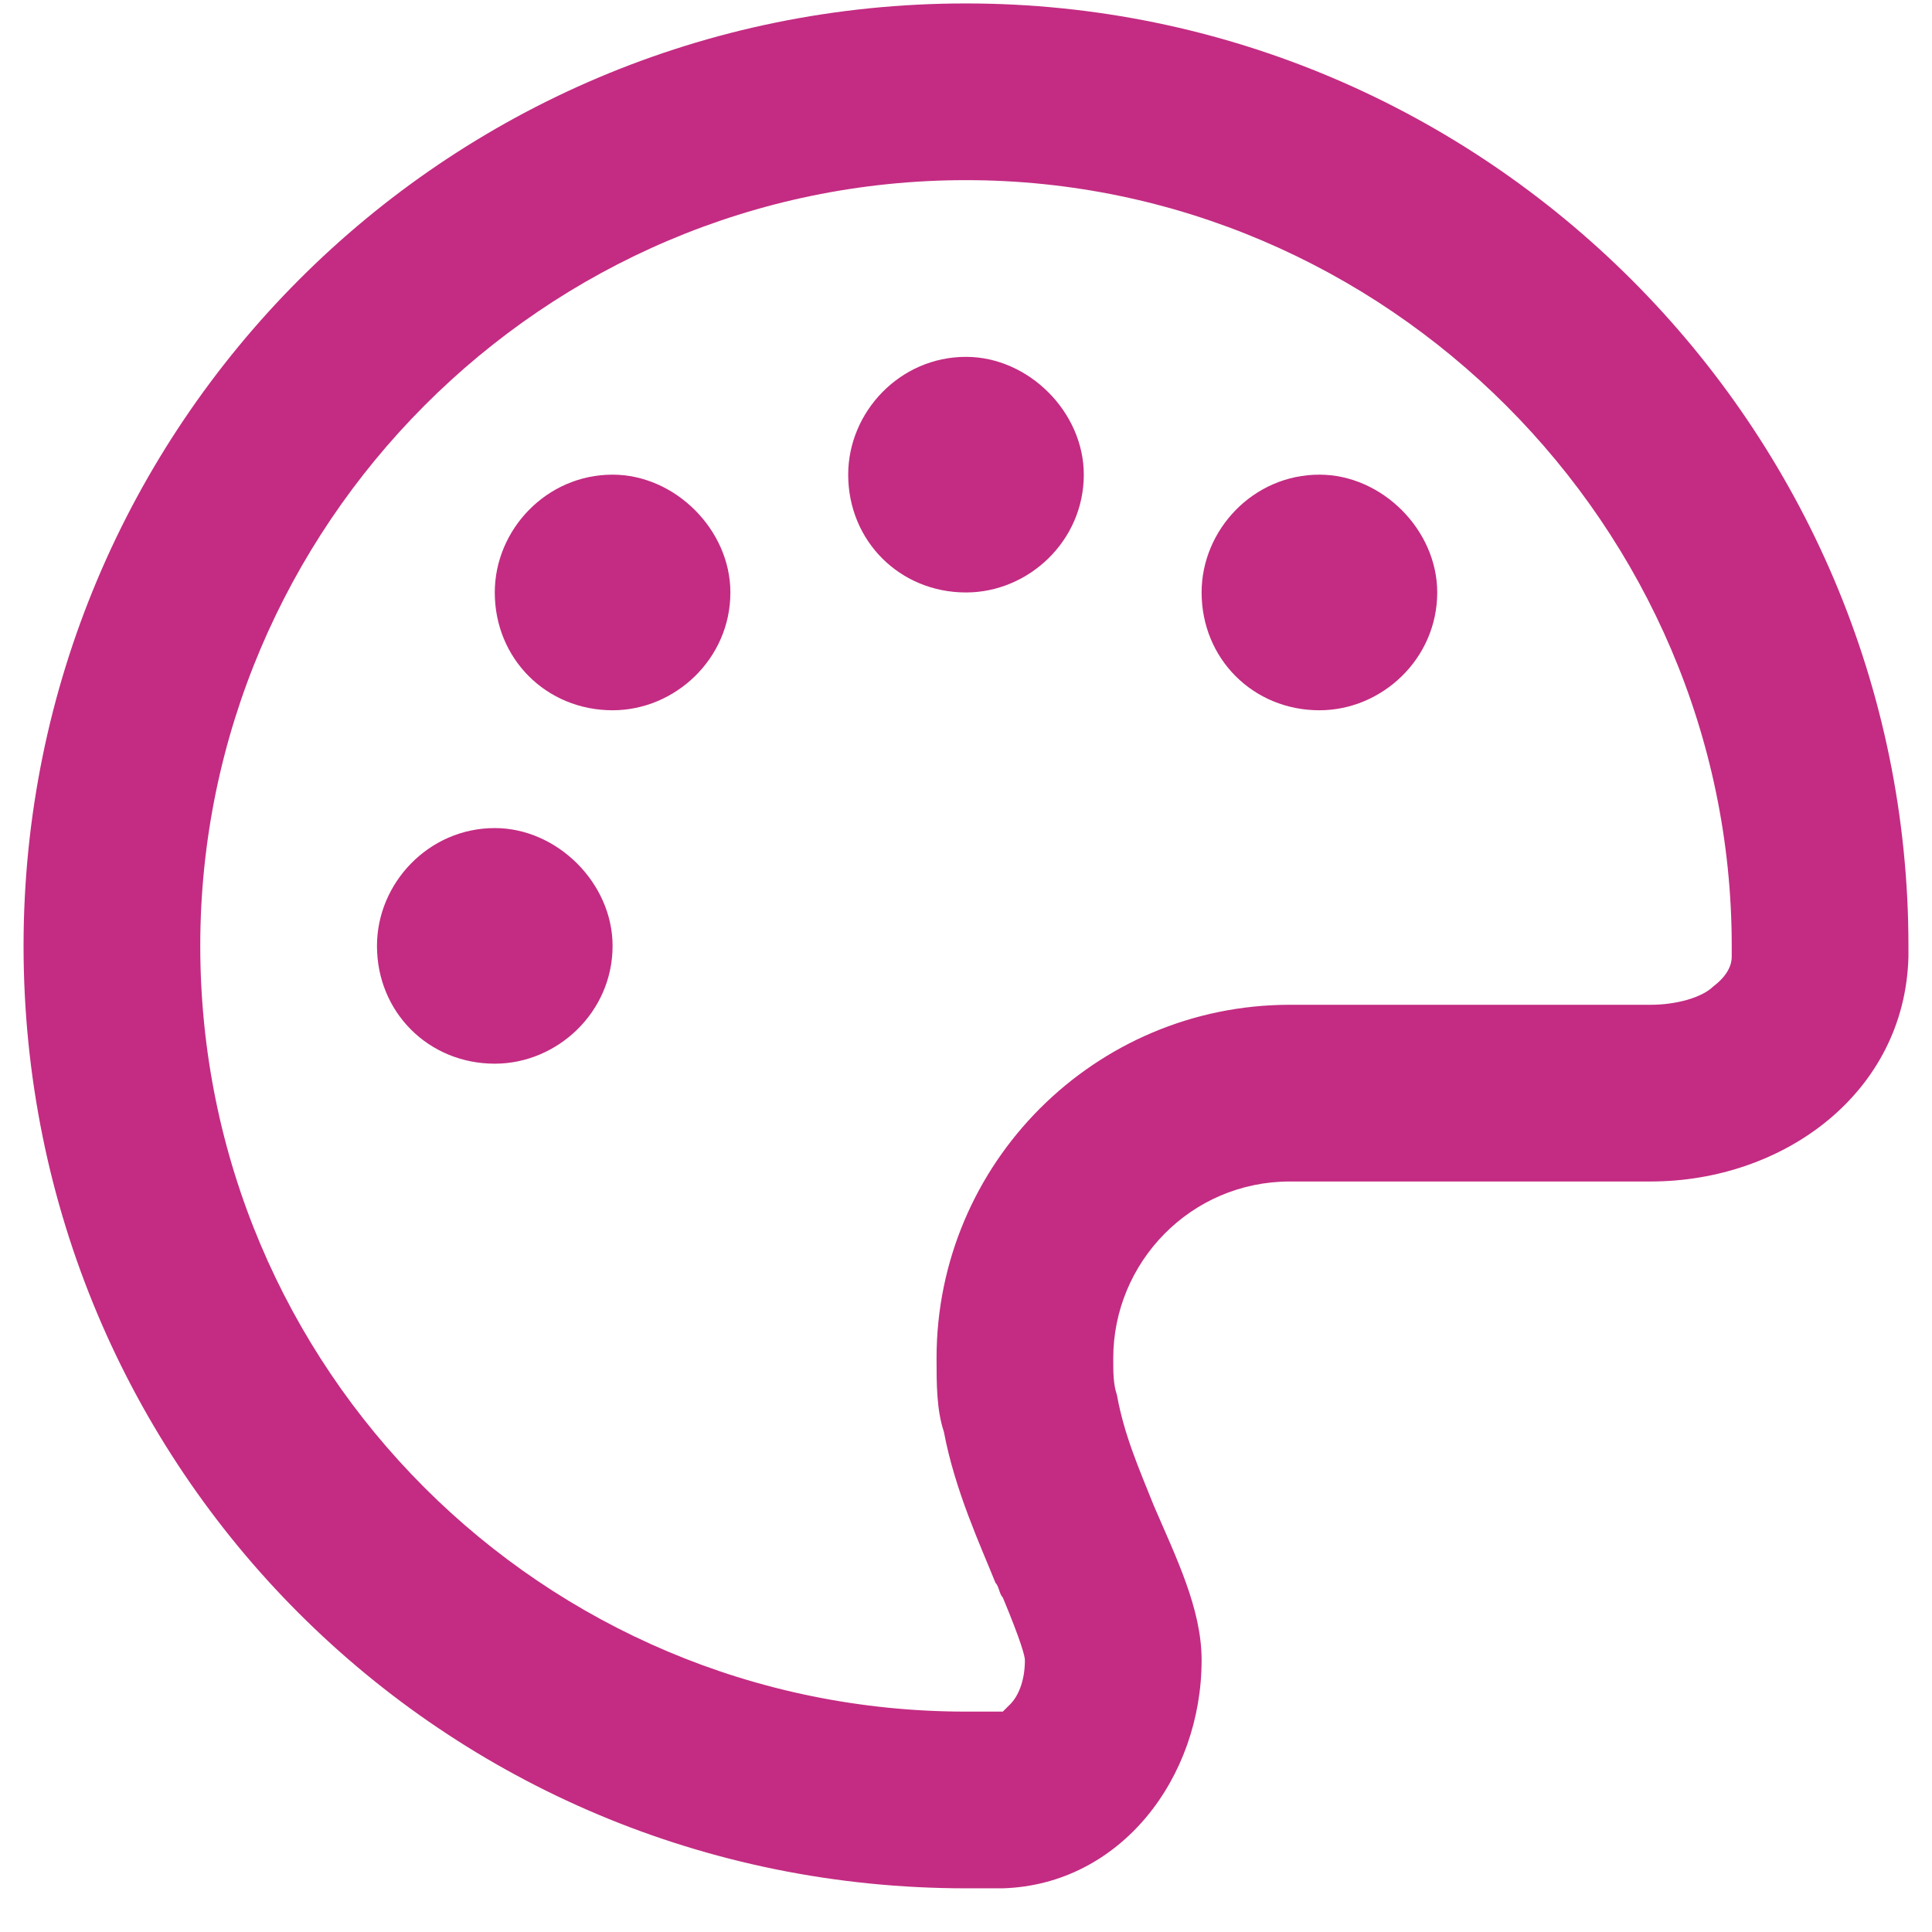 <?xml version="1.0" encoding="UTF-8"?> <svg xmlns="http://www.w3.org/2000/svg" width="41" height="41" viewBox="0 0 41 41" fill="none"><path d="M36.75 20.308C36.75 20.229 36.75 20.151 36.75 20.073C36.75 11.167 29.406 3.823 20.5 3.823C11.516 3.823 4.25 11.167 4.25 20.073C4.25 29.058 11.516 36.323 20.5 36.323C20.656 36.323 20.891 36.323 21.125 36.323C21.203 36.323 21.203 36.323 21.281 36.323C21.281 36.323 21.359 36.245 21.438 36.167C21.594 36.011 21.75 35.698 21.75 35.229C21.75 35.151 21.672 34.839 21.281 33.901C21.203 33.823 21.203 33.667 21.125 33.589C20.812 32.808 20.266 31.636 20.031 30.386C19.875 29.917 19.875 29.37 19.875 28.823C19.875 24.683 23.234 21.323 27.375 21.323H35.031C35.578 21.323 36.125 21.167 36.359 20.933C36.672 20.698 36.75 20.464 36.75 20.308ZM40.5 20.308C40.422 23.198 37.844 25.073 35.031 25.073H27.375C25.266 25.073 23.625 26.792 23.625 28.823C23.625 29.136 23.625 29.37 23.703 29.604C23.859 30.464 24.172 31.167 24.484 31.948C24.953 33.042 25.5 34.136 25.5 35.229C25.5 37.729 23.781 39.995 21.281 40.073C21.047 40.073 20.734 40.073 20.5 40.073C9.406 40.073 0.5 31.167 0.5 20.073C0.5 9.058 9.406 0.073 20.5 0.073C31.516 0.073 40.5 9.058 40.5 20.073C40.5 20.151 40.5 20.229 40.5 20.308ZM13 20.073C13 21.479 11.828 22.573 10.5 22.573C9.094 22.573 8 21.479 8 20.073C8 18.745 9.094 17.573 10.5 17.573C11.828 17.573 13 18.745 13 20.073ZM13 15.073C11.594 15.073 10.5 13.979 10.5 12.573C10.5 11.245 11.594 10.073 13 10.073C14.328 10.073 15.5 11.245 15.5 12.573C15.5 13.979 14.328 15.073 13 15.073ZM23 10.073C23 11.479 21.828 12.573 20.5 12.573C19.094 12.573 18 11.479 18 10.073C18 8.745 19.094 7.573 20.5 7.573C21.828 7.573 23 8.745 23 10.073ZM28 15.073C26.594 15.073 25.5 13.979 25.5 12.573C25.5 11.245 26.594 10.073 28 10.073C29.328 10.073 30.5 11.245 30.5 12.573C30.5 13.979 29.328 15.073 28 15.073Z" fill="#C32C82"></path></svg> 
